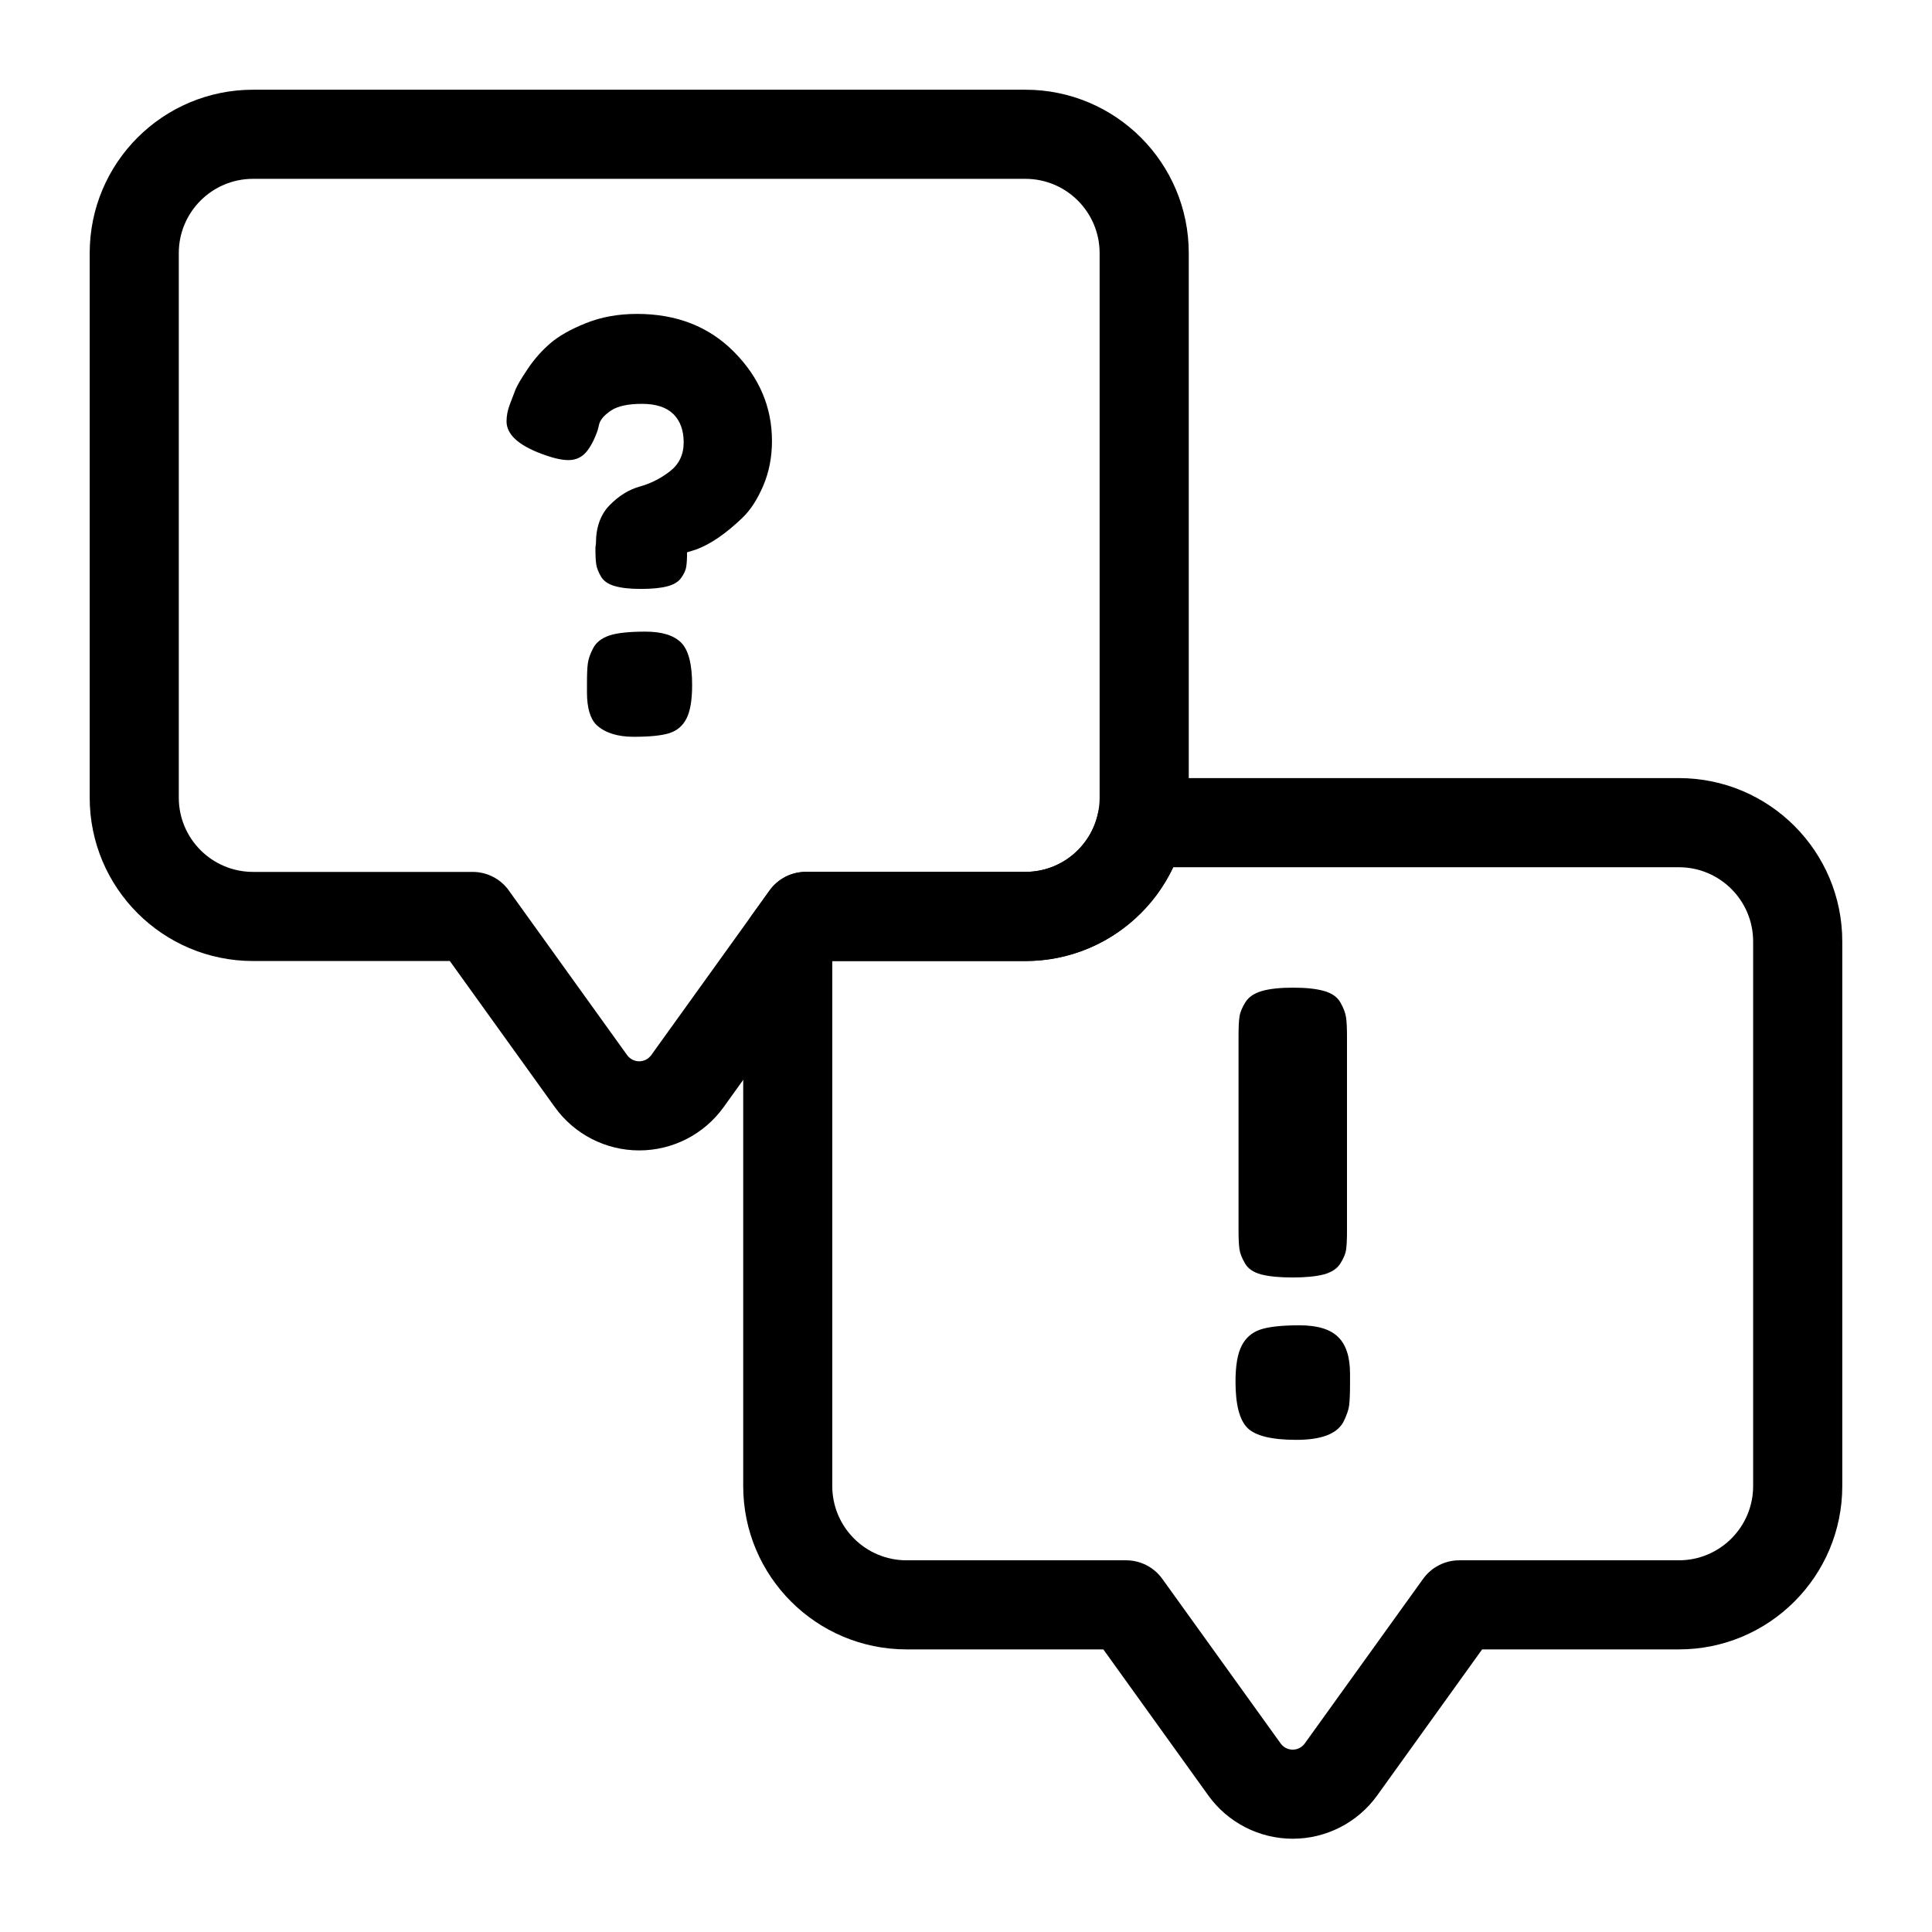 <?xml version="1.0" encoding="UTF-8"?>
<!-- Uploaded to: ICON Repo, www.svgrepo.com, Generator: ICON Repo Mixer Tools -->
<svg fill="#000000" width="800px" height="800px" version="1.1" viewBox="144 144 512 512" xmlns="http://www.w3.org/2000/svg">
 <g>
  <path d="m301.79 289.19 0.141-1.195c0-4.266 1.211-7.652 3.652-10.141 2.441-2.473 5.086-4.125 7.965-4.914 2.883-0.805 5.543-2.141 7.981-4.031 2.441-1.891 3.652-4.441 3.652-7.668 0-3.227-0.93-5.746-2.754-7.527-1.844-1.793-4.598-2.691-8.281-2.691-3.668 0-6.375 0.582-8.125 1.715-1.73 1.148-2.801 2.312-3.195 3.512l-0.441 1.777c-0.898 2.582-1.953 4.551-3.133 5.887-1.195 1.34-2.738 2.016-4.629 2.016s-4.359-0.598-7.445-1.793c-5.969-2.281-8.941-5.117-8.941-8.484 0-1.496 0.301-3.008 0.898-4.551 0.598-1.543 1.086-2.832 1.48-3.871 0.41-1.039 1.48-2.852 3.211-5.434 1.73-2.598 3.731-4.848 5.969-6.785 2.234-1.938 5.383-3.731 9.461-5.367 4.062-1.637 8.598-2.457 13.555-2.457 10.531 0 19.129 3.371 25.789 10.141 6.66 6.754 9.98 14.594 9.98 23.539 0 4.281-0.77 8.219-2.312 11.855-1.543 3.621-3.402 6.488-5.59 8.566-4.359 4.172-8.438 6.957-12.219 8.344l-2.379 0.738c0 1.699-0.078 2.992-0.234 3.891-0.141 0.883-0.582 1.859-1.34 2.898-0.738 1.039-1.984 1.793-3.715 2.234-1.746 0.457-4.062 0.676-6.941 0.676-2.883 0-5.18-0.25-6.926-0.754-1.73-0.488-2.961-1.34-3.652-2.519-0.691-1.195-1.117-2.266-1.258-3.211-0.156-0.945-0.219-2.41-0.219-4.394zm-0.598 26.59c0.789-1.527 2.203-2.644 4.25-3.352 2.031-0.691 5.227-1.039 9.605-1.039 4.375 0 7.527 0.977 9.461 2.914 1.938 1.938 2.914 5.684 2.914 11.242 0 3.984-0.504 6.941-1.496 8.879-0.992 1.938-2.504 3.227-4.551 3.871-2.031 0.645-5.18 0.961-9.461 0.961-4.266 0-7.543-1.039-9.824-3.117-1.699-1.699-2.535-4.582-2.535-8.645v-2.394c0-2.281 0.062-4.031 0.219-5.211 0.141-1.195 0.613-2.566 1.418-4.109z"/>
  <path d="m473.04 500.65c1.086-2.109 2.723-3.543 4.945-4.297 2.219-0.754 5.684-1.133 10.391-1.133 4.723 0 8.125 1.023 10.234 3.086 2.109 2.047 3.164 5.305 3.164 9.746v2.598c0 2.598-0.078 4.519-0.234 5.762-0.156 1.242-0.676 2.723-1.543 4.457-1.73 3.148-5.871 4.707-12.422 4.707-6.551 0-10.879-1.055-12.988-3.164s-3.164-6.188-3.164-12.25c0-4.234 0.535-7.398 1.621-9.508zm21.758-18.91c-2.062 0.535-4.816 0.805-8.281 0.805-3.465 0-6.219-0.27-8.281-0.805-2.062-0.551-3.496-1.512-4.297-2.93-0.82-1.402-1.309-2.644-1.465-3.731-0.172-1.086-0.25-2.754-0.25-5.039v-51.469c0-2.266 0.078-3.984 0.25-5.117 0.156-1.133 0.676-2.41 1.543-3.809 0.867-1.418 2.332-2.41 4.375-3.008 2.062-0.598 4.816-0.898 8.281-0.898 3.465 0 6.219 0.301 8.281 0.898 2.062 0.598 3.496 1.621 4.297 3.086 0.82 1.465 1.309 2.754 1.465 3.891 0.172 1.148 0.25 2.852 0.25 5.117v51.484c0 2.266-0.078 3.953-0.25 5.023-0.156 1.086-0.676 2.297-1.543 3.652-0.867 1.355-2.332 2.297-4.375 2.852z"/>
  <path d="m446.52 350.21c-5.559 0-10.375 3.891-11.539 9.32-1.906 8.879-9.793 15.523-19.238 15.523h-58.191c-3.809 0-7.367 1.828-9.59 4.914l-4.785 6.66c-1.449 2.016-2.219 4.426-2.219 6.894v144.29c0 23.914 19.383 43.297 43.297 43.297h52.145l27.82 38.715c5.18 7.195 13.508 11.461 22.371 11.461s17.191-4.266 22.371-11.461l27.82-38.715h52.145c23.914 0 43.297-19.383 43.297-43.297v-144.31c0-23.914-19.383-43.297-43.297-43.297h-142.41zm8.391 23.617h134.01c10.863 0 19.68 8.801 19.68 19.68v144.31c0 10.863-8.816 19.68-19.68 19.68h-58.191c-3.809 0-7.367 1.828-9.59 4.914l-31.363 43.625c-0.738 1.039-1.938 1.637-3.195 1.637-1.258 0-2.457-0.598-3.195-1.637l-31.363-43.625c-2.219-3.086-5.777-4.914-9.59-4.914h-58.191c-10.863 0-19.68-8.816-19.68-19.68v-139.14h51.168c17.32 0 32.242-10.172 39.172-24.844z" fill-rule="evenodd"/>
  <path d="m263.21 398.68 27.82 38.715c5.18 7.211 13.508 11.477 22.371 11.477s17.191-4.266 22.371-11.477l27.82-38.715h52.145c23.914 0 43.297-19.383 43.297-43.297v-144.31c0-23.914-19.383-43.297-43.297-43.297h-204.67c-23.914 0-43.297 19.383-43.297 43.297v144.31c0 23.914 19.383 43.297 43.297 43.297zm15.633-18.703c-2.219-3.086-5.777-4.914-9.59-4.914h-58.191c-10.863 0-19.68-8.801-19.68-19.68v-144.31c0-10.863 8.816-19.68 19.68-19.68h204.67c10.863 0 19.68 8.816 19.68 19.68v144.31c0 10.879-8.816 19.68-19.68 19.68h-58.191c-3.809 0-7.367 1.828-9.59 4.914l-31.363 43.641c-0.738 1.023-1.938 1.637-3.195 1.637-1.258 0-2.457-0.613-3.195-1.637 0 0-31.363-43.641-31.363-43.641z" fill-rule="evenodd"/>
 </g>
</svg>